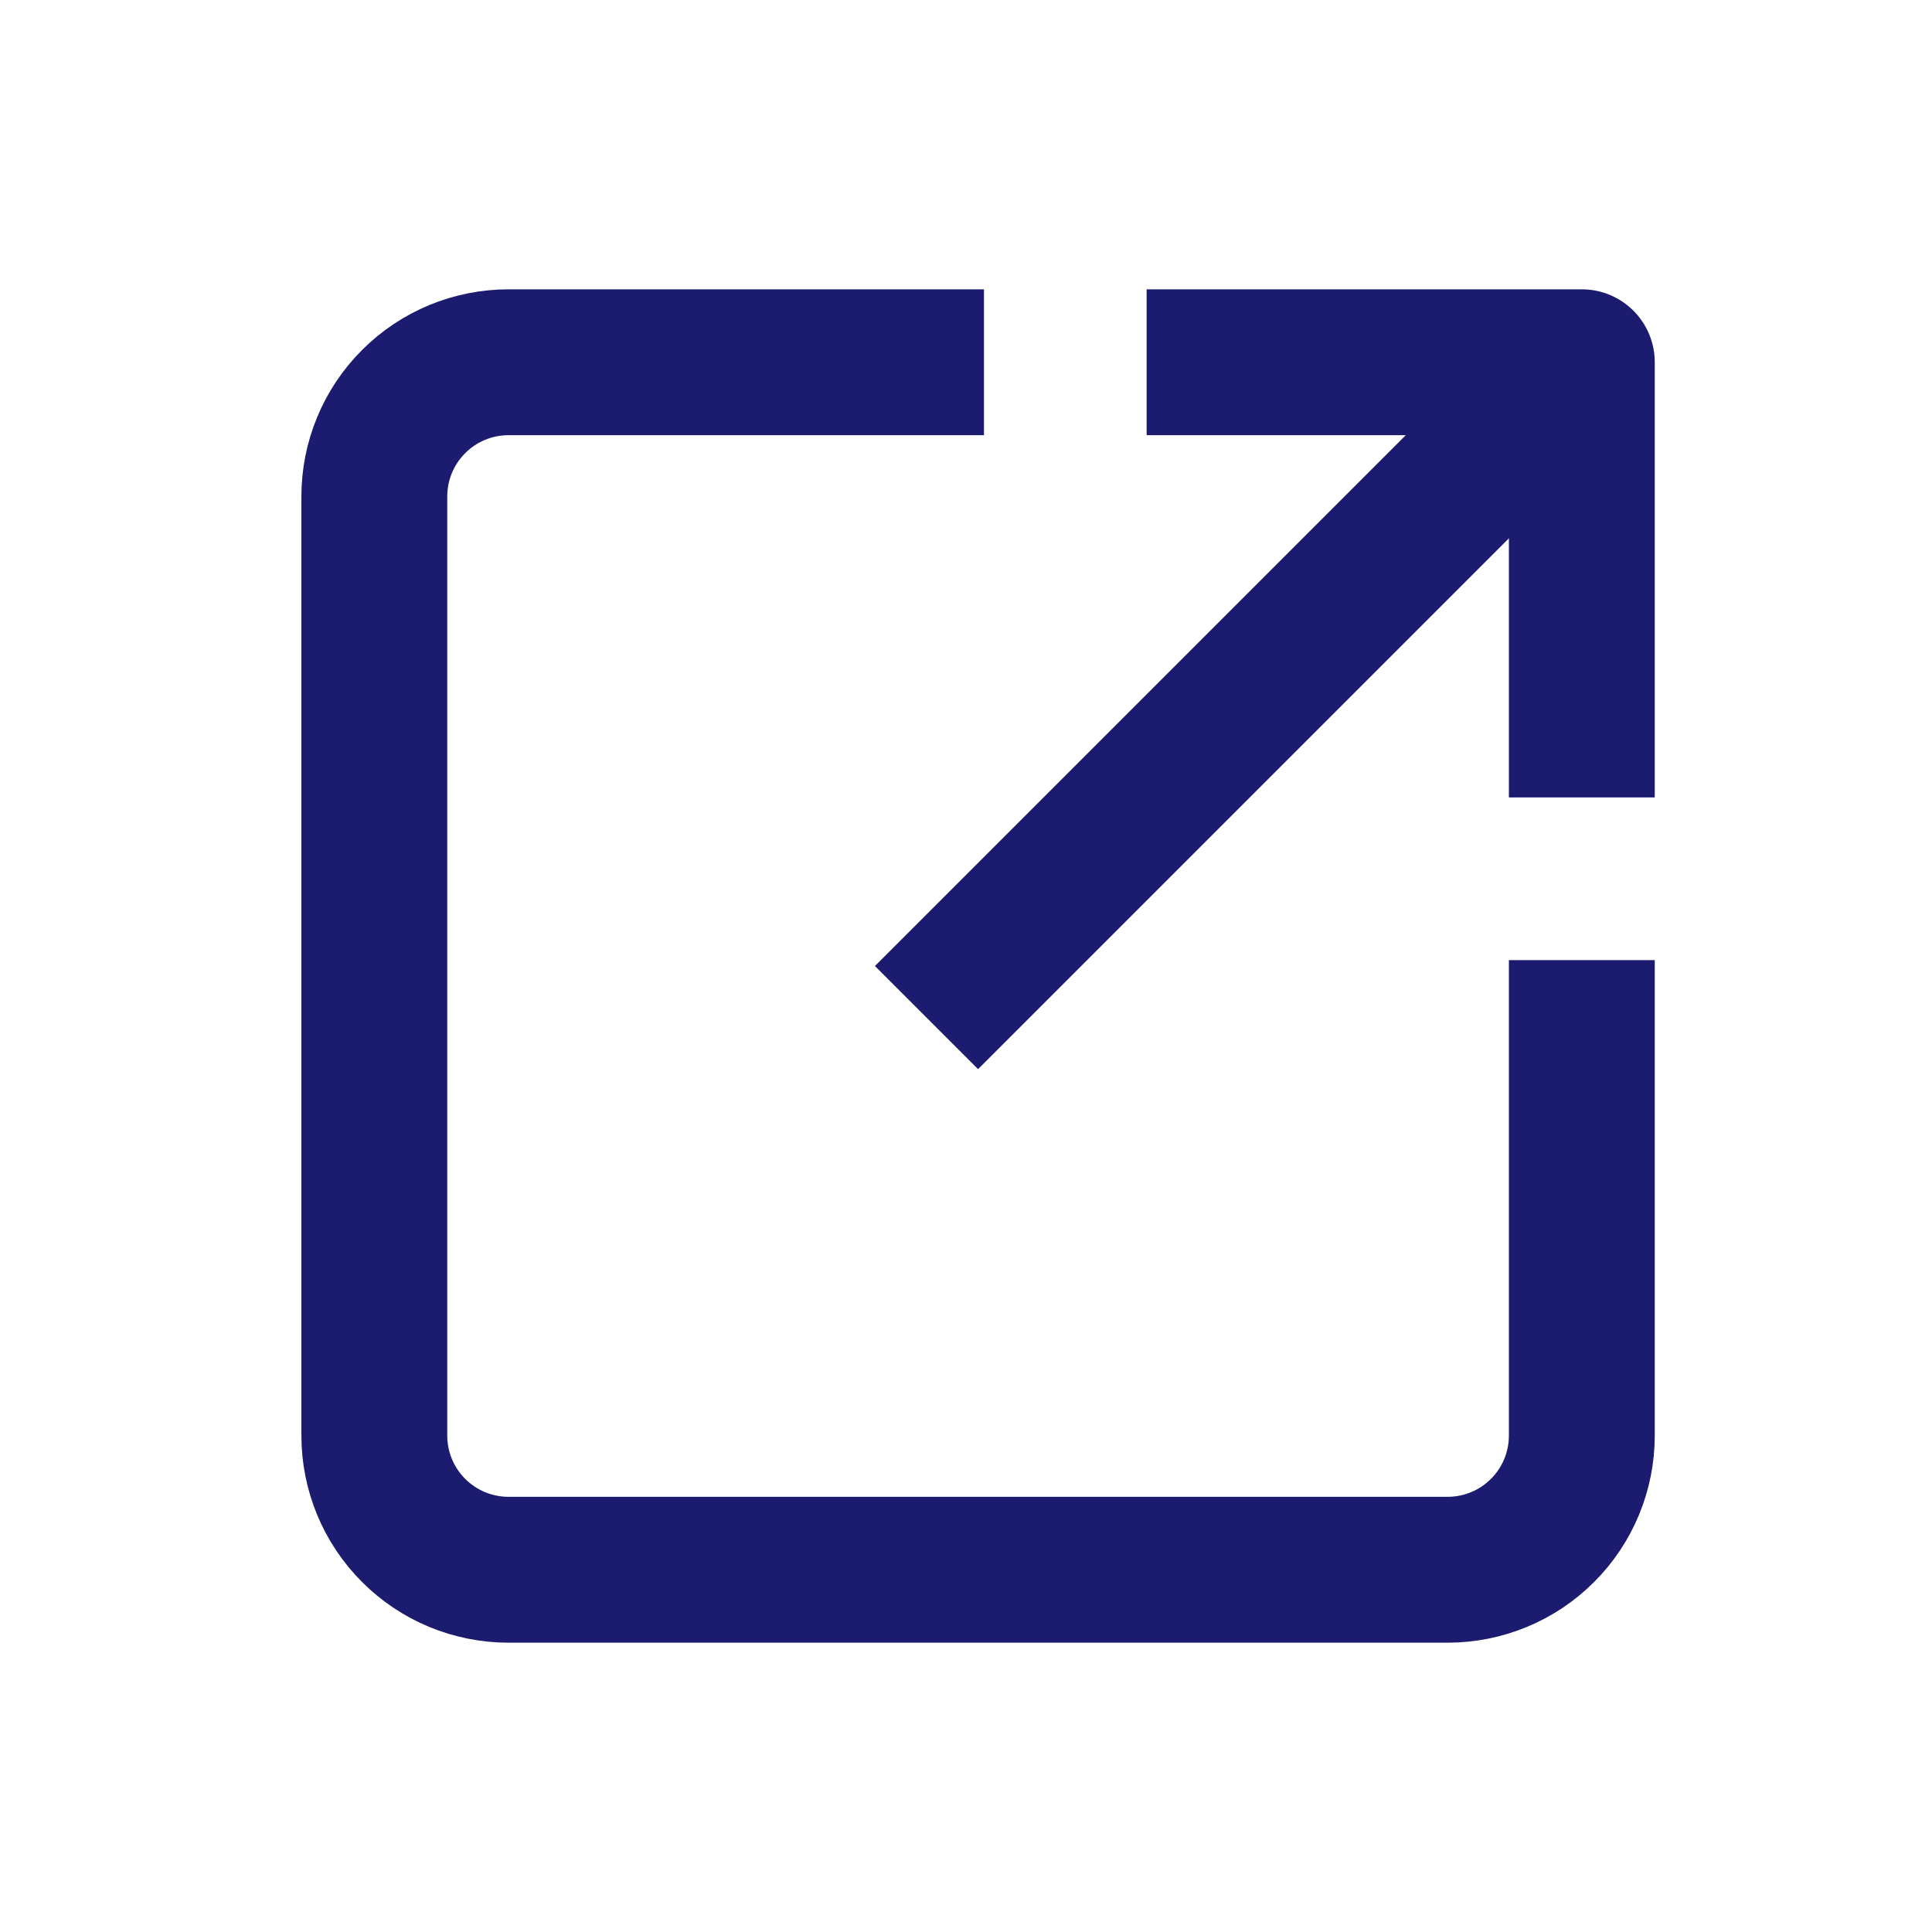 <svg width="20" height="20" viewBox="0 0 20 20" fill="none" xmlns="http://www.w3.org/2000/svg">
<path d="M16.375 10.694V14.861C16.375 15.229 16.229 15.583 15.968 15.843C15.708 16.104 15.354 16.25 14.986 16.25H5.264C4.896 16.25 4.542 16.104 4.282 15.843C4.021 15.583 3.875 15.229 3.875 14.861V5.139C3.875 4.771 4.021 4.417 4.282 4.157C4.542 3.896 4.896 3.75 5.264 3.75H9.431" stroke="#1B1B6F" stroke-width="1.51" stroke-linecap="square" stroke-linejoin="round"/>
<path d="M15.125 5L10.125 10" stroke="#1B1B6F" stroke-width="1.51" stroke-linecap="square" stroke-linejoin="round"/>
<path d="M12.625 3.75H16.375V7.5" stroke="#1B1B6F" stroke-width="1.51" stroke-linecap="square" stroke-linejoin="round"/>
</svg>
